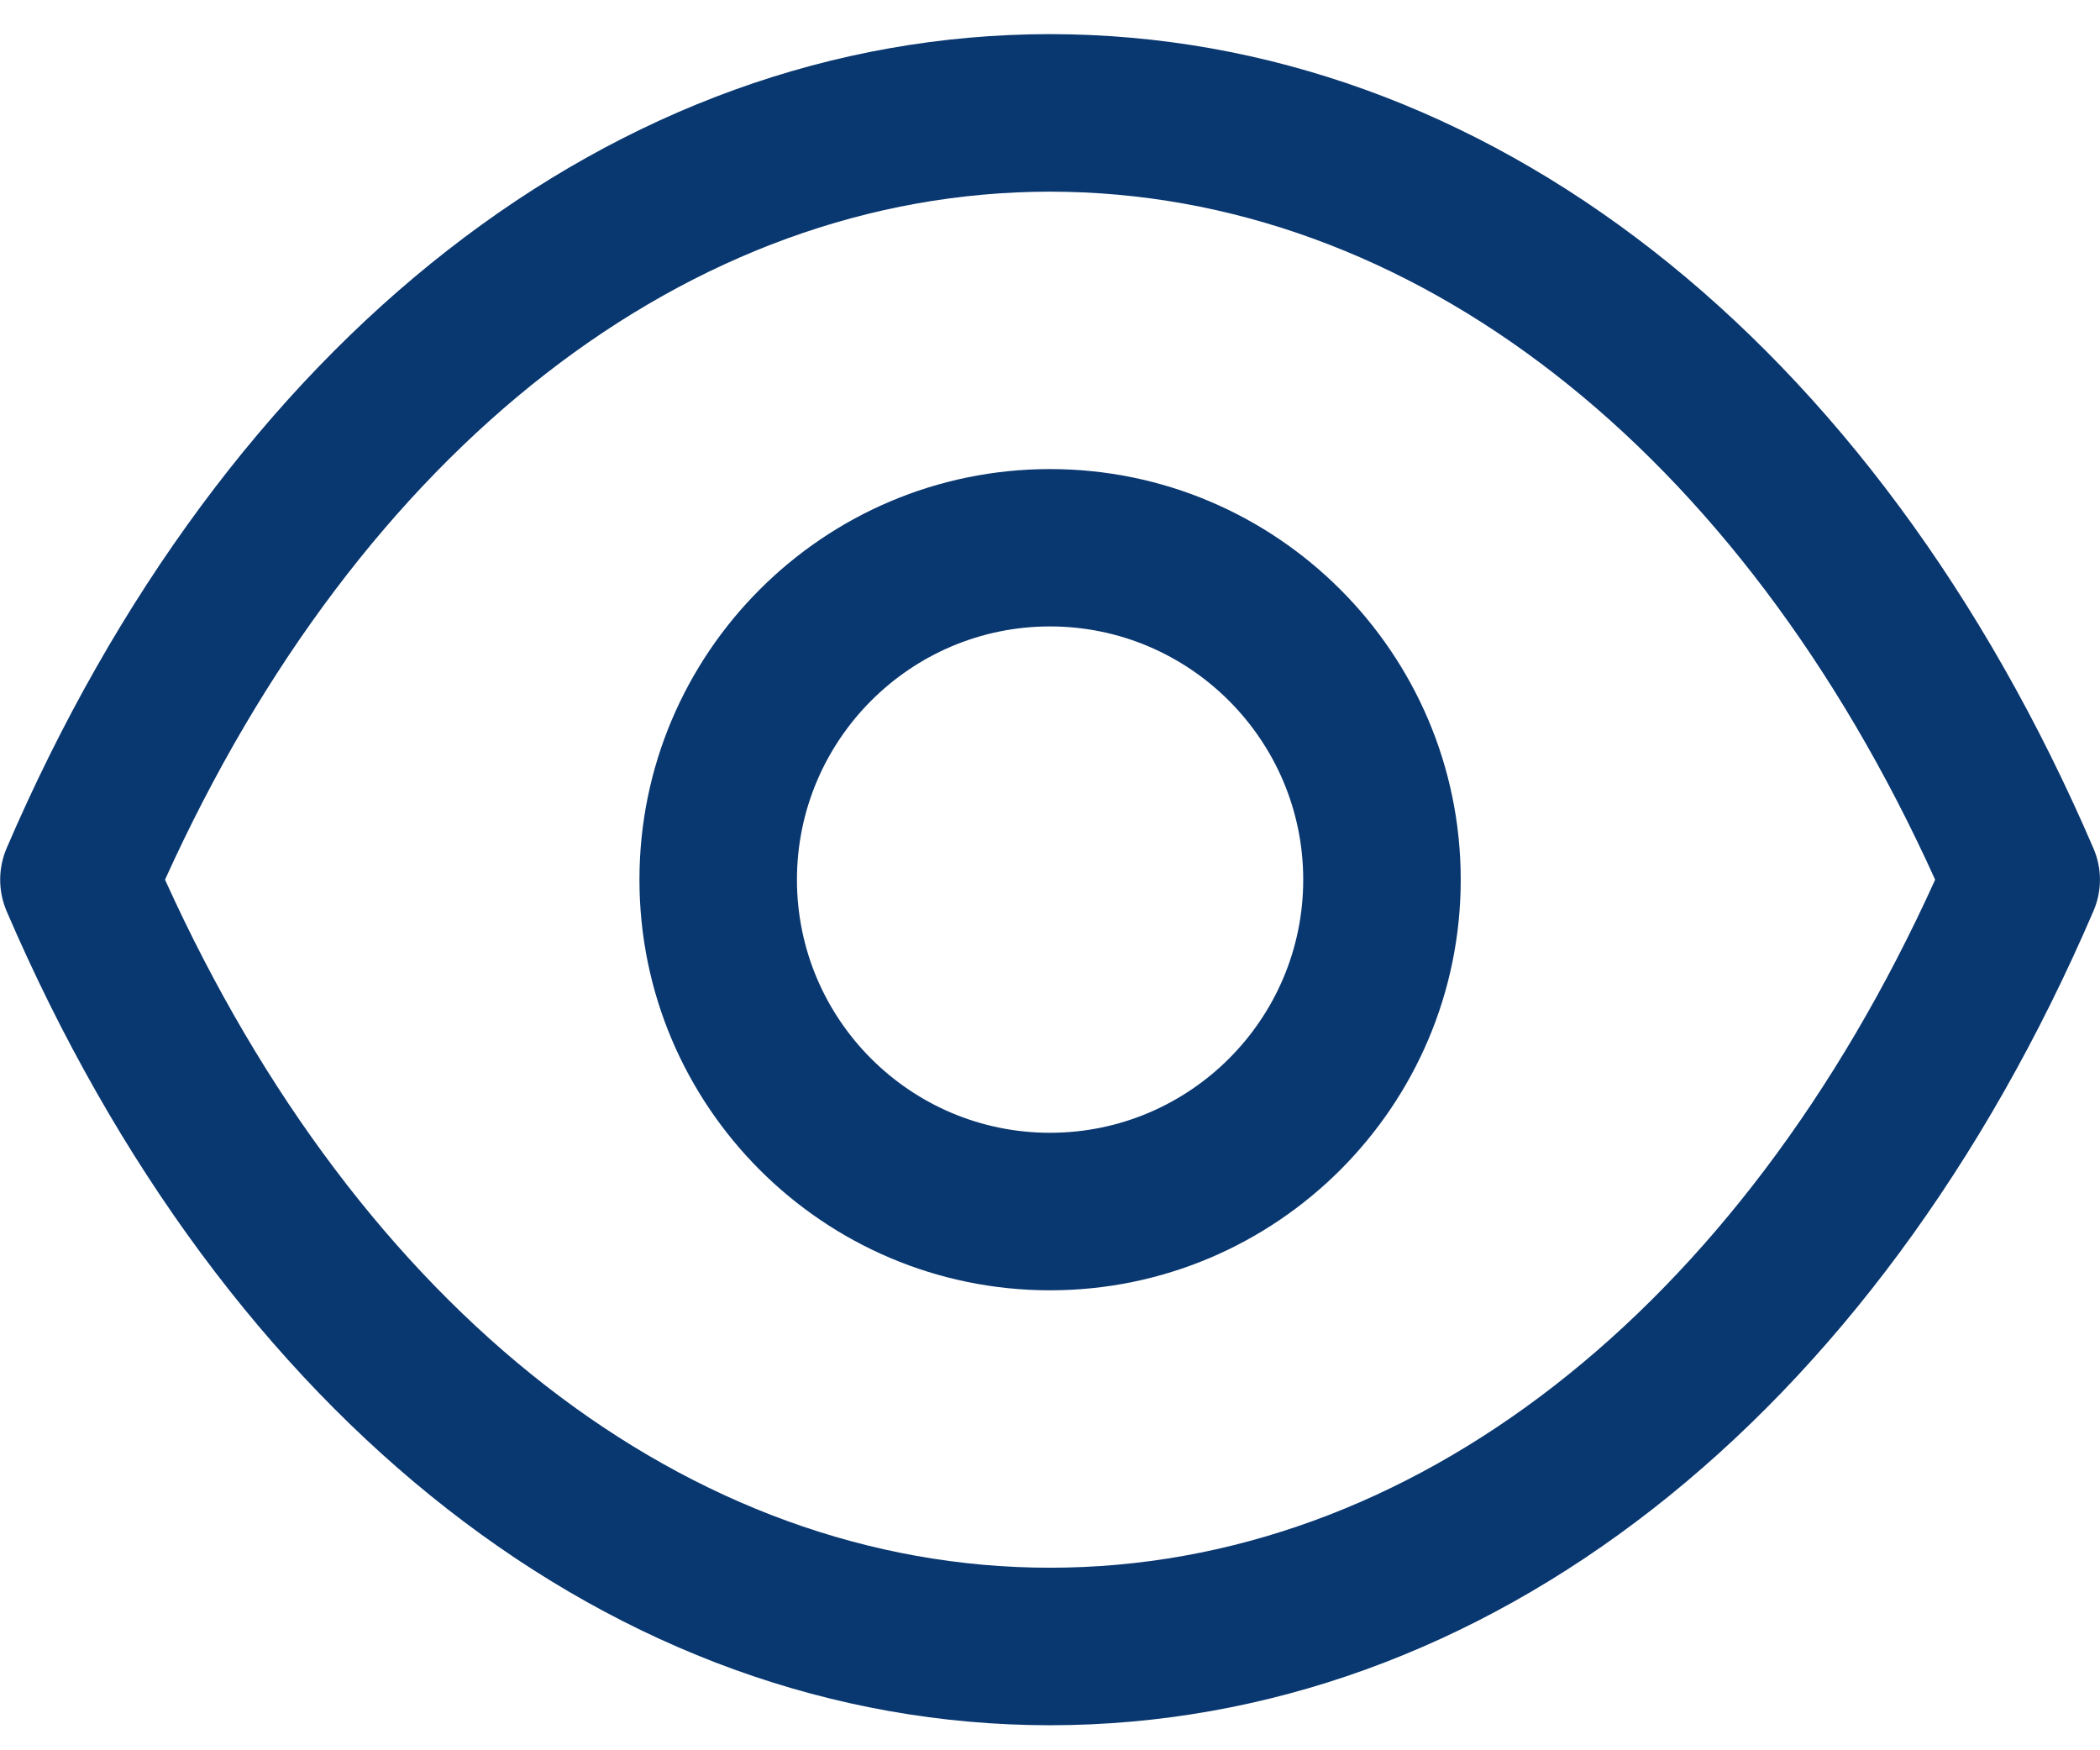 <svg width="12" height="10" viewBox="0 0 12 10" fill="none" xmlns="http://www.w3.org/2000/svg">
<path fill-rule="evenodd" clip-rule="evenodd" d="M6.002 0.195C8.483 0.197 10.711 1.936 11.963 4.848C12.012 4.962 12.012 5.09 11.963 5.204C10.712 8.116 8.483 9.855 6.002 9.857H5.998C3.517 9.855 1.289 8.116 0.037 5.204C-0.011 5.09 -0.011 4.962 0.037 4.848C1.289 1.936 3.518 0.197 5.998 0.195H6.002ZM6 1.095C3.939 1.096 2.059 2.561 0.943 5.026C2.059 7.491 3.938 8.957 6 8.957C8.062 8.957 9.942 7.491 11.058 5.026C9.942 2.561 8.062 1.096 6 1.095ZM6 2.68C7.294 2.68 8.347 3.732 8.347 5.026C8.347 6.32 7.294 7.372 6 7.372C4.706 7.372 3.654 6.32 3.654 5.026C3.654 3.732 4.706 2.68 6 2.68ZM6 3.579C5.202 3.579 4.554 4.229 4.554 5.026C4.554 5.824 5.202 6.472 6 6.472C6.798 6.472 7.447 5.824 7.447 5.026C7.447 4.229 6.798 3.579 6 3.579Z" fill="#093770"/>
</svg>
